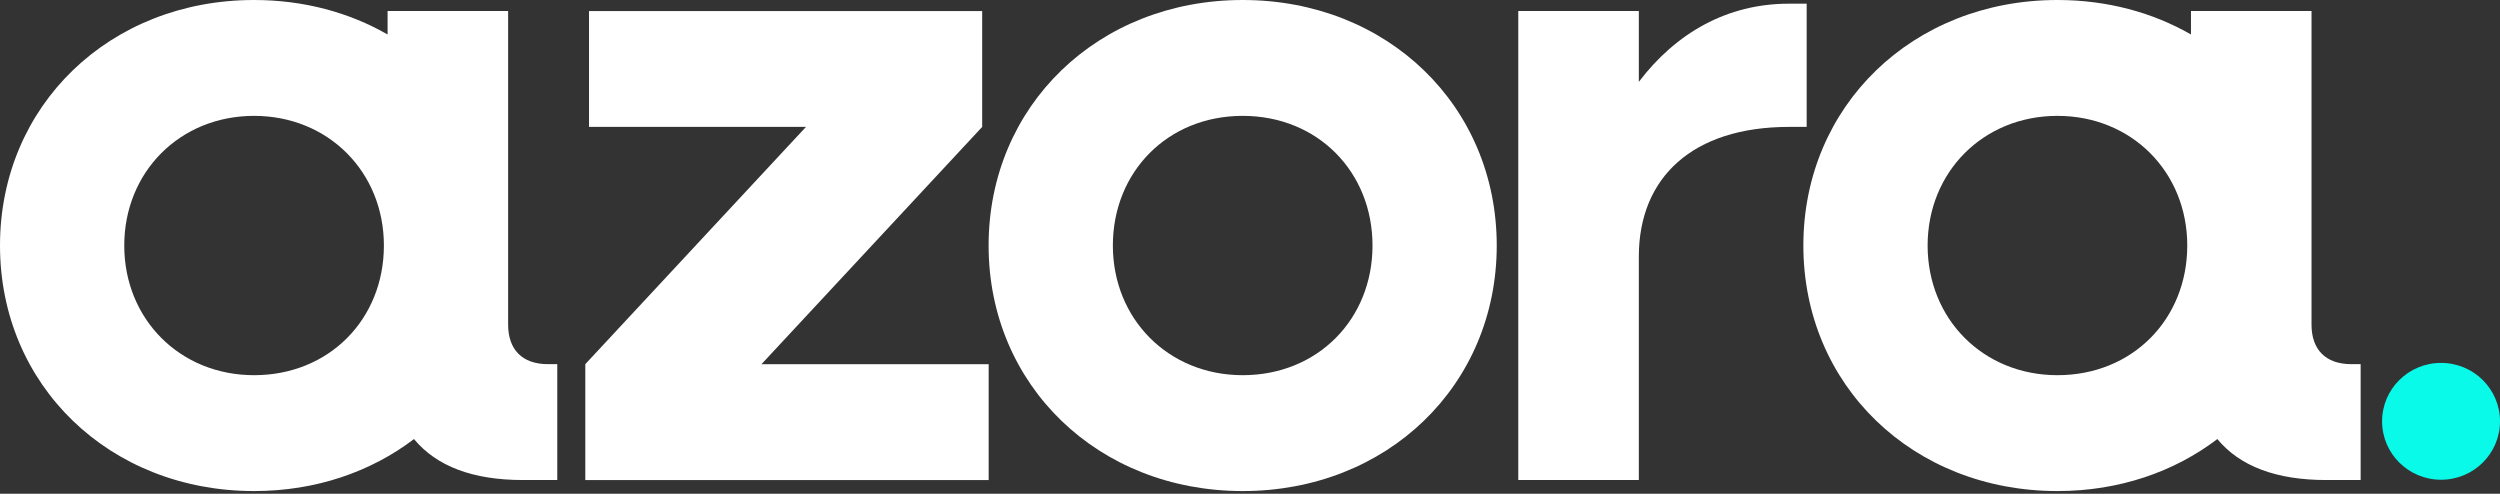 <svg width="400" height="79" viewBox="0 0 400 79" fill="none" xmlns="http://www.w3.org/2000/svg">
<rect x="0" y="0" width="400" height="79" fill="#333333" stroke="none"/>
<path d="M87.68 58.265C83.528 58.265 81.301 55.912 81.301 51.937V1.765H62.014V5.519C55.878 1.993 48.597 0 40.653 0C17.506 0 0 16.922 0 39.285C0 61.648 17.506 78.57 40.653 78.57C50.507 78.57 59.342 75.5 66.236 70.248C69.83 74.591 75.638 76.805 83.676 76.805H89.164V58.265H87.68ZM40.653 60.03C28.783 60.03 19.881 51.055 19.881 39.285C19.881 27.515 28.783 18.539 40.653 18.539C52.523 18.539 61.424 27.515 61.424 39.285C61.424 51.055 52.671 60.03 40.653 60.03Z" fill="white"/>
<path d="M242.925 76.805V1.765H262.213V13.094C268.146 5.295 276.309 0.588 286.245 0.588H289.066V20.304H286.245C270.817 20.304 262.213 28.397 262.213 41.05V76.805H242.925Z" fill="white"/>
<path d="M198.829 78.57C175.687 78.57 158.177 61.648 158.177 39.285C158.177 16.922 175.687 0 198.829 0C221.972 0 239.478 16.922 239.478 39.285C239.478 61.648 221.972 78.57 198.829 78.57ZM198.829 60.03C210.848 60.03 219.601 51.055 219.601 39.285C219.601 27.515 210.848 18.539 198.829 18.539C186.811 18.539 178.058 27.515 178.058 39.285C178.058 51.055 186.959 60.03 198.829 60.03Z" fill="white"/>
<path d="M93.65 76.802V58.263L128.959 20.302H94.243V1.766H157.148V20.305L121.838 58.267H158.187V76.806H93.65V76.802Z" fill="white"/>
<path d="M390.567 76.758C395.777 76.758 400 72.573 400 67.411C400 62.248 395.777 58.064 390.567 58.064C385.357 58.064 381.134 62.248 381.134 67.411C381.134 72.573 385.357 76.758 390.567 76.758Z" fill="#0AFAEA"/>
<path d="M376.222 58.265C372.07 58.265 369.843 55.912 369.843 51.937V1.765H350.556V5.519C344.42 1.993 337.139 0 329.191 0C306.048 0 288.538 16.922 288.538 39.285C288.538 61.648 306.044 78.57 329.191 78.57C339.045 78.57 347.88 75.5 354.774 70.248C358.368 74.591 364.176 76.805 372.214 76.805H377.702V58.265H376.218H376.222ZM329.191 60.03C317.321 60.03 308.419 51.055 308.419 39.285C308.419 27.515 317.321 18.539 329.191 18.539C341.061 18.539 349.962 27.515 349.962 39.285C349.962 51.055 341.209 60.03 329.191 60.03Z" fill="white"/>
</svg>

